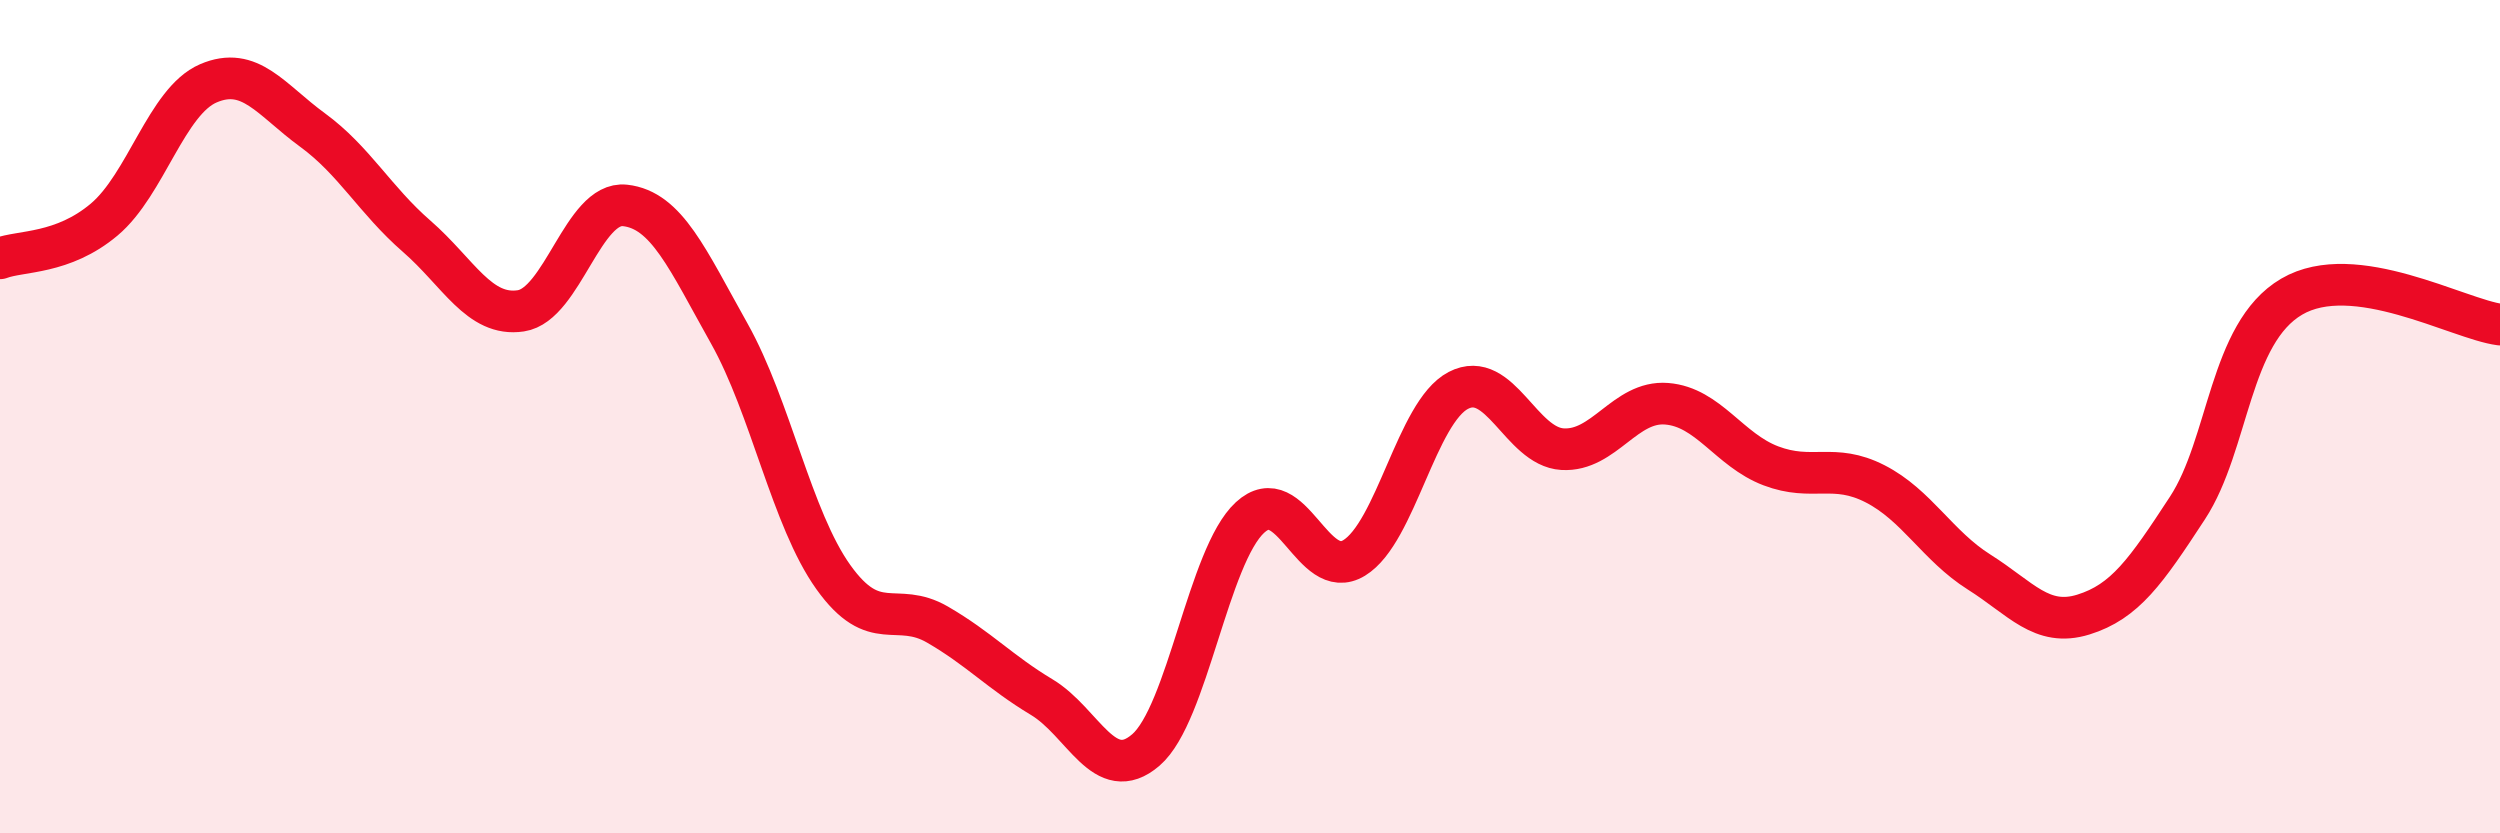 
    <svg width="60" height="20" viewBox="0 0 60 20" xmlns="http://www.w3.org/2000/svg">
      <path
        d="M 0,6.2 C 0.5,6.01 1.5,6.11 2.5,5.27 C 3.5,4.43 4,2.43 5,2 C 6,1.57 6.5,2.39 7.5,3.12 C 8.5,3.85 9,4.8 10,5.67 C 11,6.54 11.5,7.61 12.5,7.46 C 13.5,7.31 14,4.82 15,4.93 C 16,5.04 16.5,6.22 17.5,8 C 18.5,9.78 19,12.45 20,13.85 C 21,15.25 21.5,14.41 22.5,14.99 C 23.5,15.57 24,16.13 25,16.73 C 26,17.33 26.5,18.86 27.5,18 C 28.5,17.14 29,13.34 30,12.42 C 31,11.5 31.5,14 32.5,13.39 C 33.5,12.78 34,9.89 35,9.37 C 36,8.85 36.5,10.72 37.5,10.78 C 38.5,10.84 39,9.61 40,9.69 C 41,9.77 41.5,10.8 42.5,11.18 C 43.5,11.56 44,11.1 45,11.61 C 46,12.12 46.5,13.1 47.5,13.73 C 48.5,14.36 49,15.06 50,14.75 C 51,14.44 51.5,13.72 52.5,12.19 C 53.5,10.66 53.5,8 55,7.12 C 56.5,6.24 59,7.66 60,7.79L60 20L0 20Z"
        fill="#EB0A25"
        opacity="0.1"
        stroke-linecap="round"
        stroke-linejoin="round"
      />
      <path
        d="M 0,6.2 C 0.5,6.01 1.5,6.11 2.5,5.27 C 3.5,4.43 4,2.43 5,2 C 6,1.57 6.5,2.39 7.5,3.12 C 8.5,3.85 9,4.8 10,5.67 C 11,6.54 11.5,7.61 12.5,7.46 C 13.5,7.31 14,4.82 15,4.93 C 16,5.04 16.5,6.22 17.5,8 C 18.5,9.78 19,12.45 20,13.85 C 21,15.25 21.5,14.41 22.5,14.99 C 23.5,15.57 24,16.13 25,16.73 C 26,17.33 26.5,18.86 27.5,18 C 28.5,17.14 29,13.34 30,12.42 C 31,11.5 31.5,14 32.5,13.39 C 33.5,12.78 34,9.89 35,9.37 C 36,8.85 36.5,10.72 37.5,10.78 C 38.5,10.84 39,9.61 40,9.69 C 41,9.77 41.5,10.8 42.5,11.18 C 43.5,11.56 44,11.1 45,11.61 C 46,12.12 46.5,13.1 47.5,13.73 C 48.5,14.36 49,15.06 50,14.75 C 51,14.44 51.5,13.72 52.5,12.19 C 53.5,10.66 53.5,8 55,7.12 C 56.5,6.24 59,7.66 60,7.79"
        stroke="#EB0A25"
        stroke-width="1"
        fill="none"
        stroke-linecap="round"
        stroke-linejoin="round"
      />
    </svg>
  